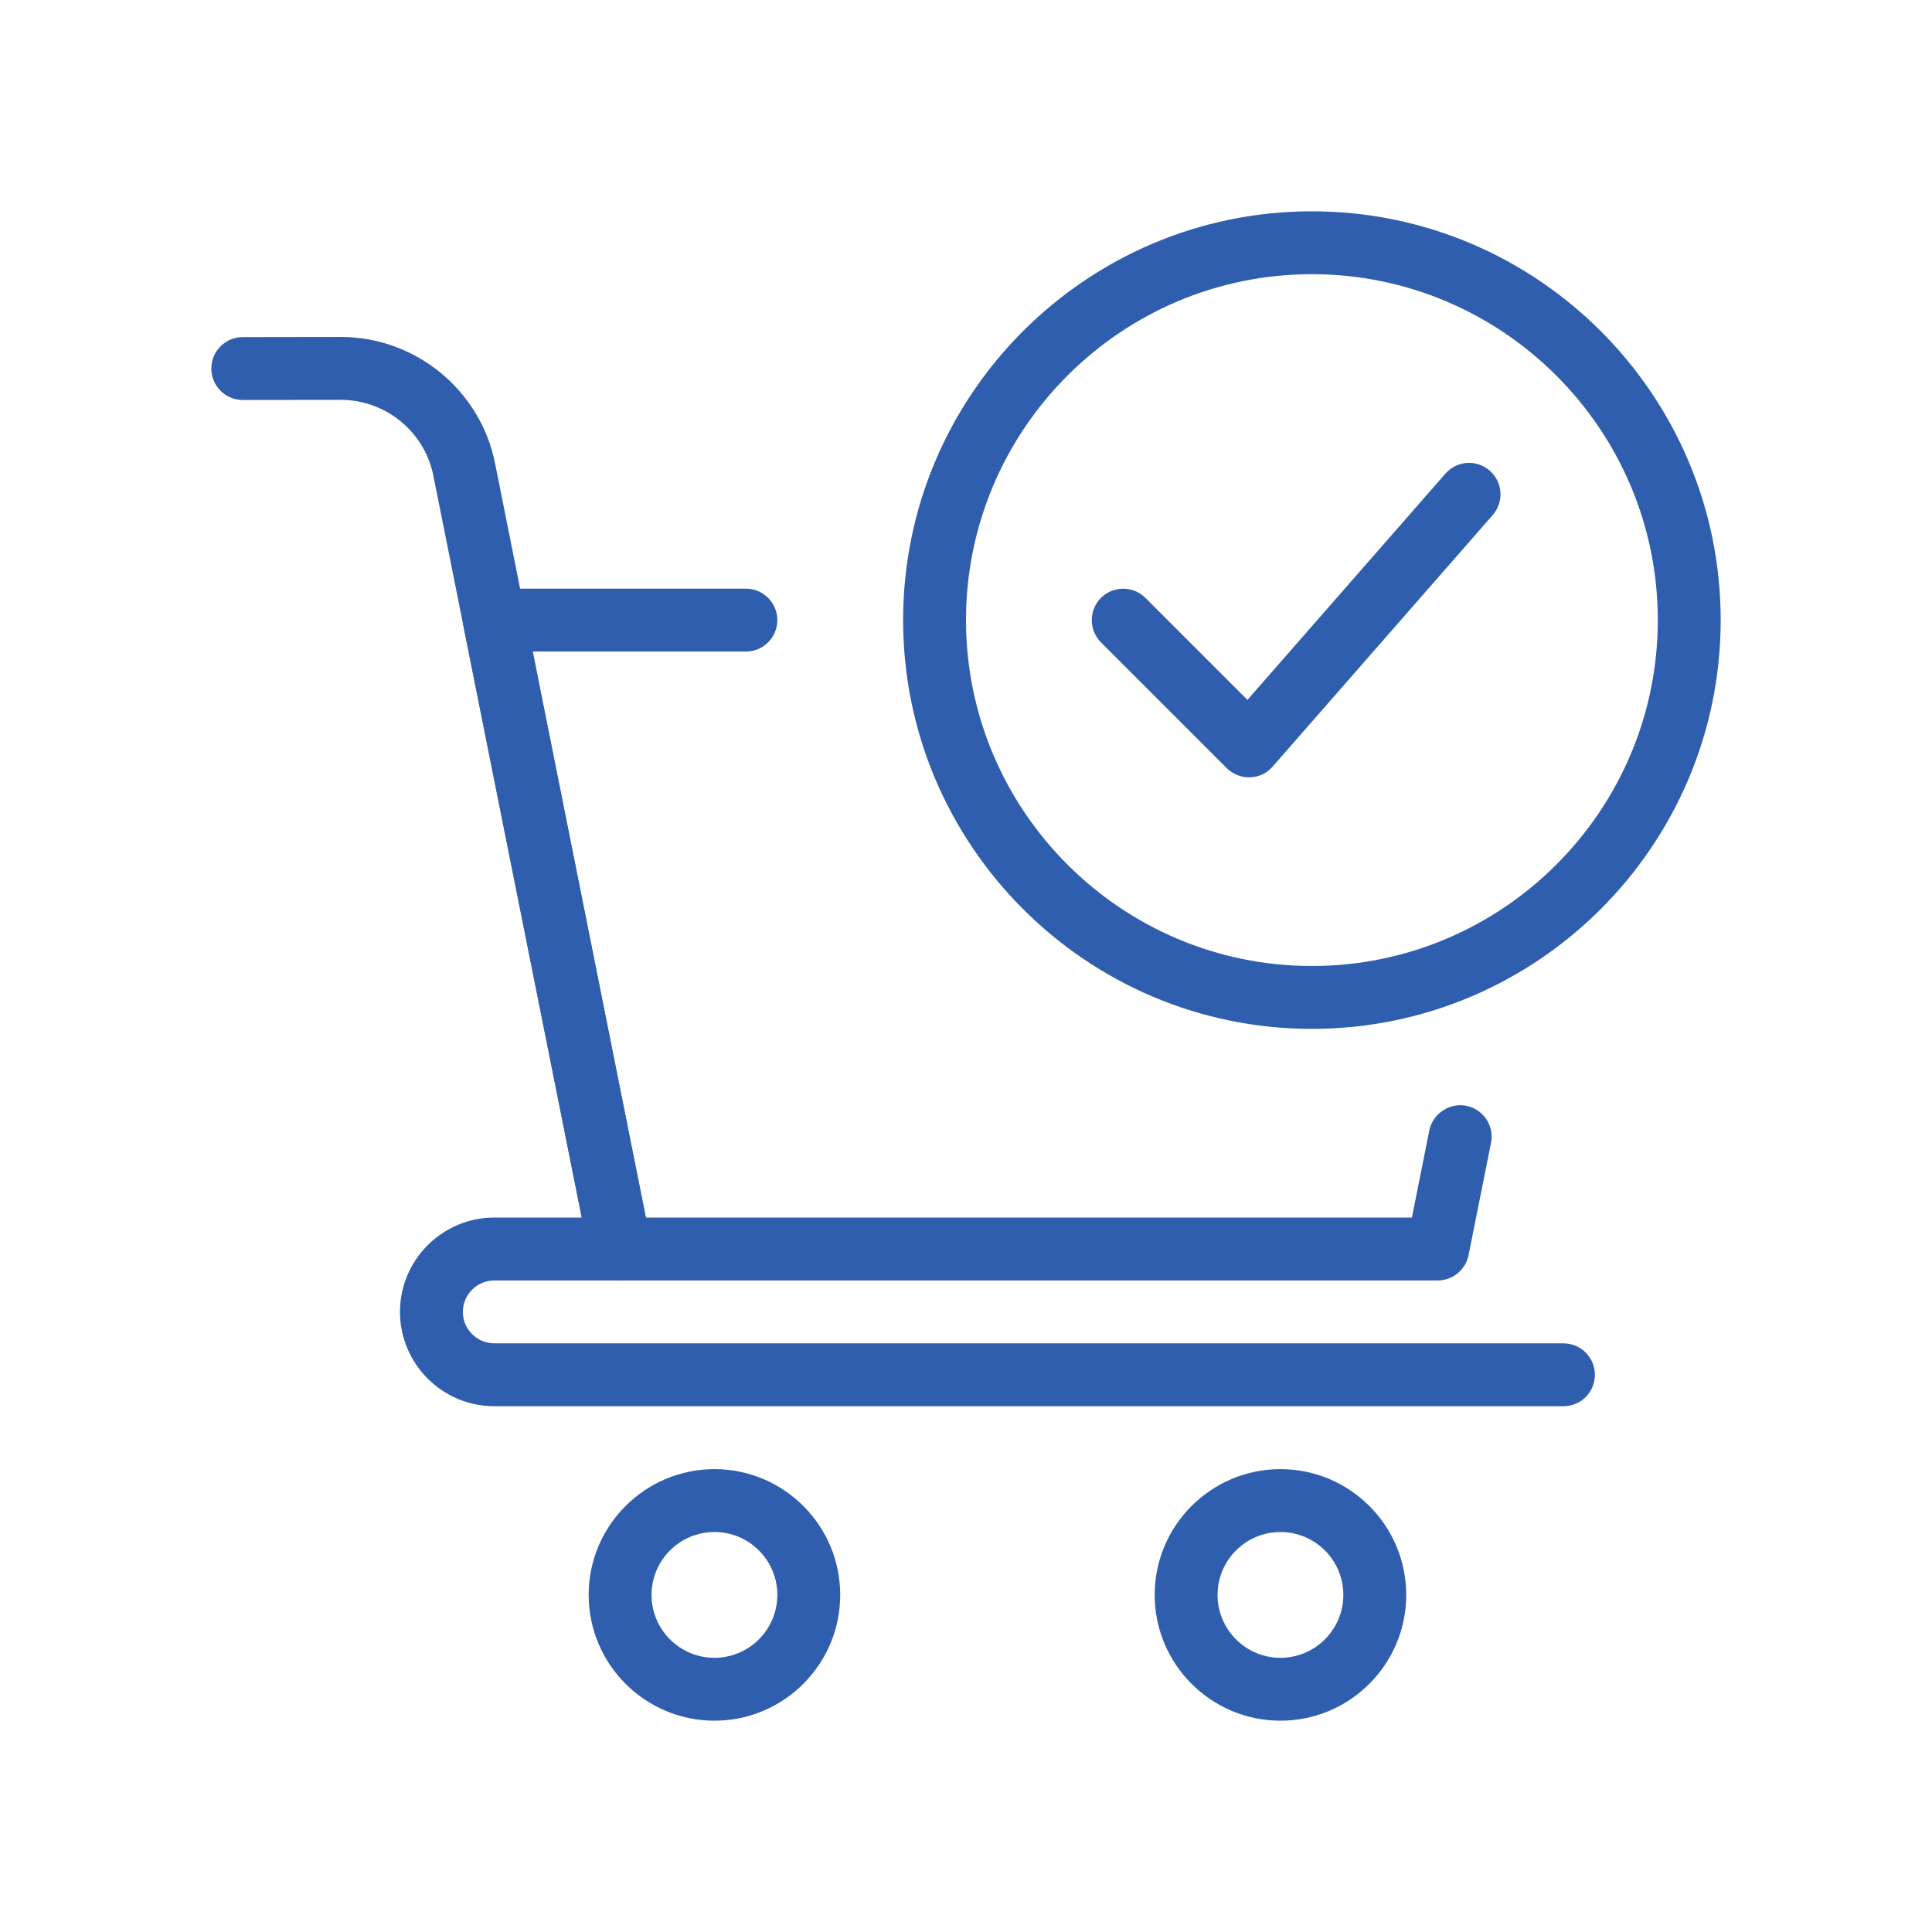 <?xml version="1.0" encoding="UTF-8"?>
<svg xmlns="http://www.w3.org/2000/svg" width="64" height="64" viewBox="0 0 64 64" fill="none">
  <g clip-path="url(#clip0_1711_23614)">
    <path d="M43.458 34.083C35.992 34.083 29.917 28.008 29.917 20.542C29.917 13.075 35.992 7 43.458 7C50.925 7 57 13.075 57 20.542C57 28.008 50.925 34.083 43.458 34.083ZM43.458 9.083C37.142 9.083 32 14.223 32 20.542C32 26.86 37.142 32 43.458 32C49.775 32 54.917 26.86 54.917 20.542C54.917 14.223 49.775 9.083 43.458 9.083Z" fill="#305EAE"></path>
    <path d="M41.375 25.75C41.098 25.75 40.833 25.64 40.638 25.446L36.471 21.279C36.065 20.873 36.065 20.212 36.471 19.806C36.877 19.4 37.538 19.4 37.944 19.806L41.323 23.185L47.881 15.69C48.263 15.254 48.919 15.213 49.35 15.592C49.783 15.971 49.827 16.629 49.448 17.062L42.156 25.396C41.969 25.613 41.698 25.74 41.41 25.75C41.398 25.75 41.388 25.75 41.375 25.75Z" fill="#305EAE"></path>
    <path d="M47.625 42.417H20.542C20.046 42.417 19.619 42.067 19.521 41.579L15.354 20.746C15.292 20.44 15.373 20.123 15.569 19.881C15.765 19.64 16.065 19.5 16.375 19.5H24.708C25.283 19.5 25.75 19.967 25.75 20.542C25.75 21.117 25.283 21.583 24.708 21.583H17.646L21.396 40.333H46.771L47.348 37.448C47.462 36.881 48.033 36.521 48.573 36.631C49.138 36.744 49.504 37.292 49.392 37.856L48.648 41.579C48.548 42.067 48.121 42.417 47.625 42.417Z" fill="#305EAE"></path>
    <path d="M20.54 42.417C20.054 42.417 19.621 42.075 19.521 41.579L14.356 15.758C14.067 14.302 12.775 13.246 11.292 13.246H11.29L8.044 13.25C8.042 13.25 8.042 13.25 8.042 13.25C7.467 13.25 7 12.783 7 12.208C7 11.633 7.467 11.167 8.04 11.167L11.285 11.162H11.292C13.767 11.162 15.915 12.923 16.4 15.35L21.562 41.171C21.677 41.735 21.31 42.283 20.744 42.396C20.677 42.41 20.608 42.417 20.54 42.417Z" fill="#305EAE"></path>
    <path d="M51.792 46.583H16.375C14.652 46.583 13.25 45.181 13.25 43.458C13.25 41.735 14.652 40.333 16.375 40.333H20.542C21.117 40.333 21.583 40.8 21.583 41.375C21.583 41.95 21.117 42.417 20.542 42.417H16.375C15.802 42.417 15.333 42.883 15.333 43.458C15.333 44.033 15.802 44.5 16.375 44.5H51.792C52.367 44.5 52.833 44.967 52.833 45.542C52.833 46.117 52.367 46.583 51.792 46.583Z" fill="#305EAE"></path>
    <path d="M23.667 57C21.369 57 19.5 55.131 19.5 52.833C19.5 50.535 21.369 48.667 23.667 48.667C25.965 48.667 27.833 50.535 27.833 52.833C27.833 55.131 25.965 57 23.667 57ZM23.667 50.75C22.517 50.75 21.583 51.685 21.583 52.833C21.583 53.981 22.517 54.917 23.667 54.917C24.817 54.917 25.75 53.981 25.75 52.833C25.75 51.685 24.817 50.75 23.667 50.75Z" fill="#305EAE"></path>
    <path d="M42.417 57C40.119 57 38.25 55.131 38.25 52.833C38.25 50.535 40.119 48.667 42.417 48.667C44.715 48.667 46.583 50.535 46.583 52.833C46.583 55.131 44.715 57 42.417 57ZM42.417 50.75C41.267 50.75 40.333 51.685 40.333 52.833C40.333 53.981 41.267 54.917 42.417 54.917C43.567 54.917 44.5 53.981 44.5 52.833C44.5 51.685 43.567 50.75 42.417 50.75Z" fill="#305EAE"></path>
  </g>
  <defs>
    <clipPath id="clip0_1711_23614">
      <rect width="50" height="50" fill="white" transform="translate(7 7)"></rect>
    </clipPath>
  </defs>
</svg>
